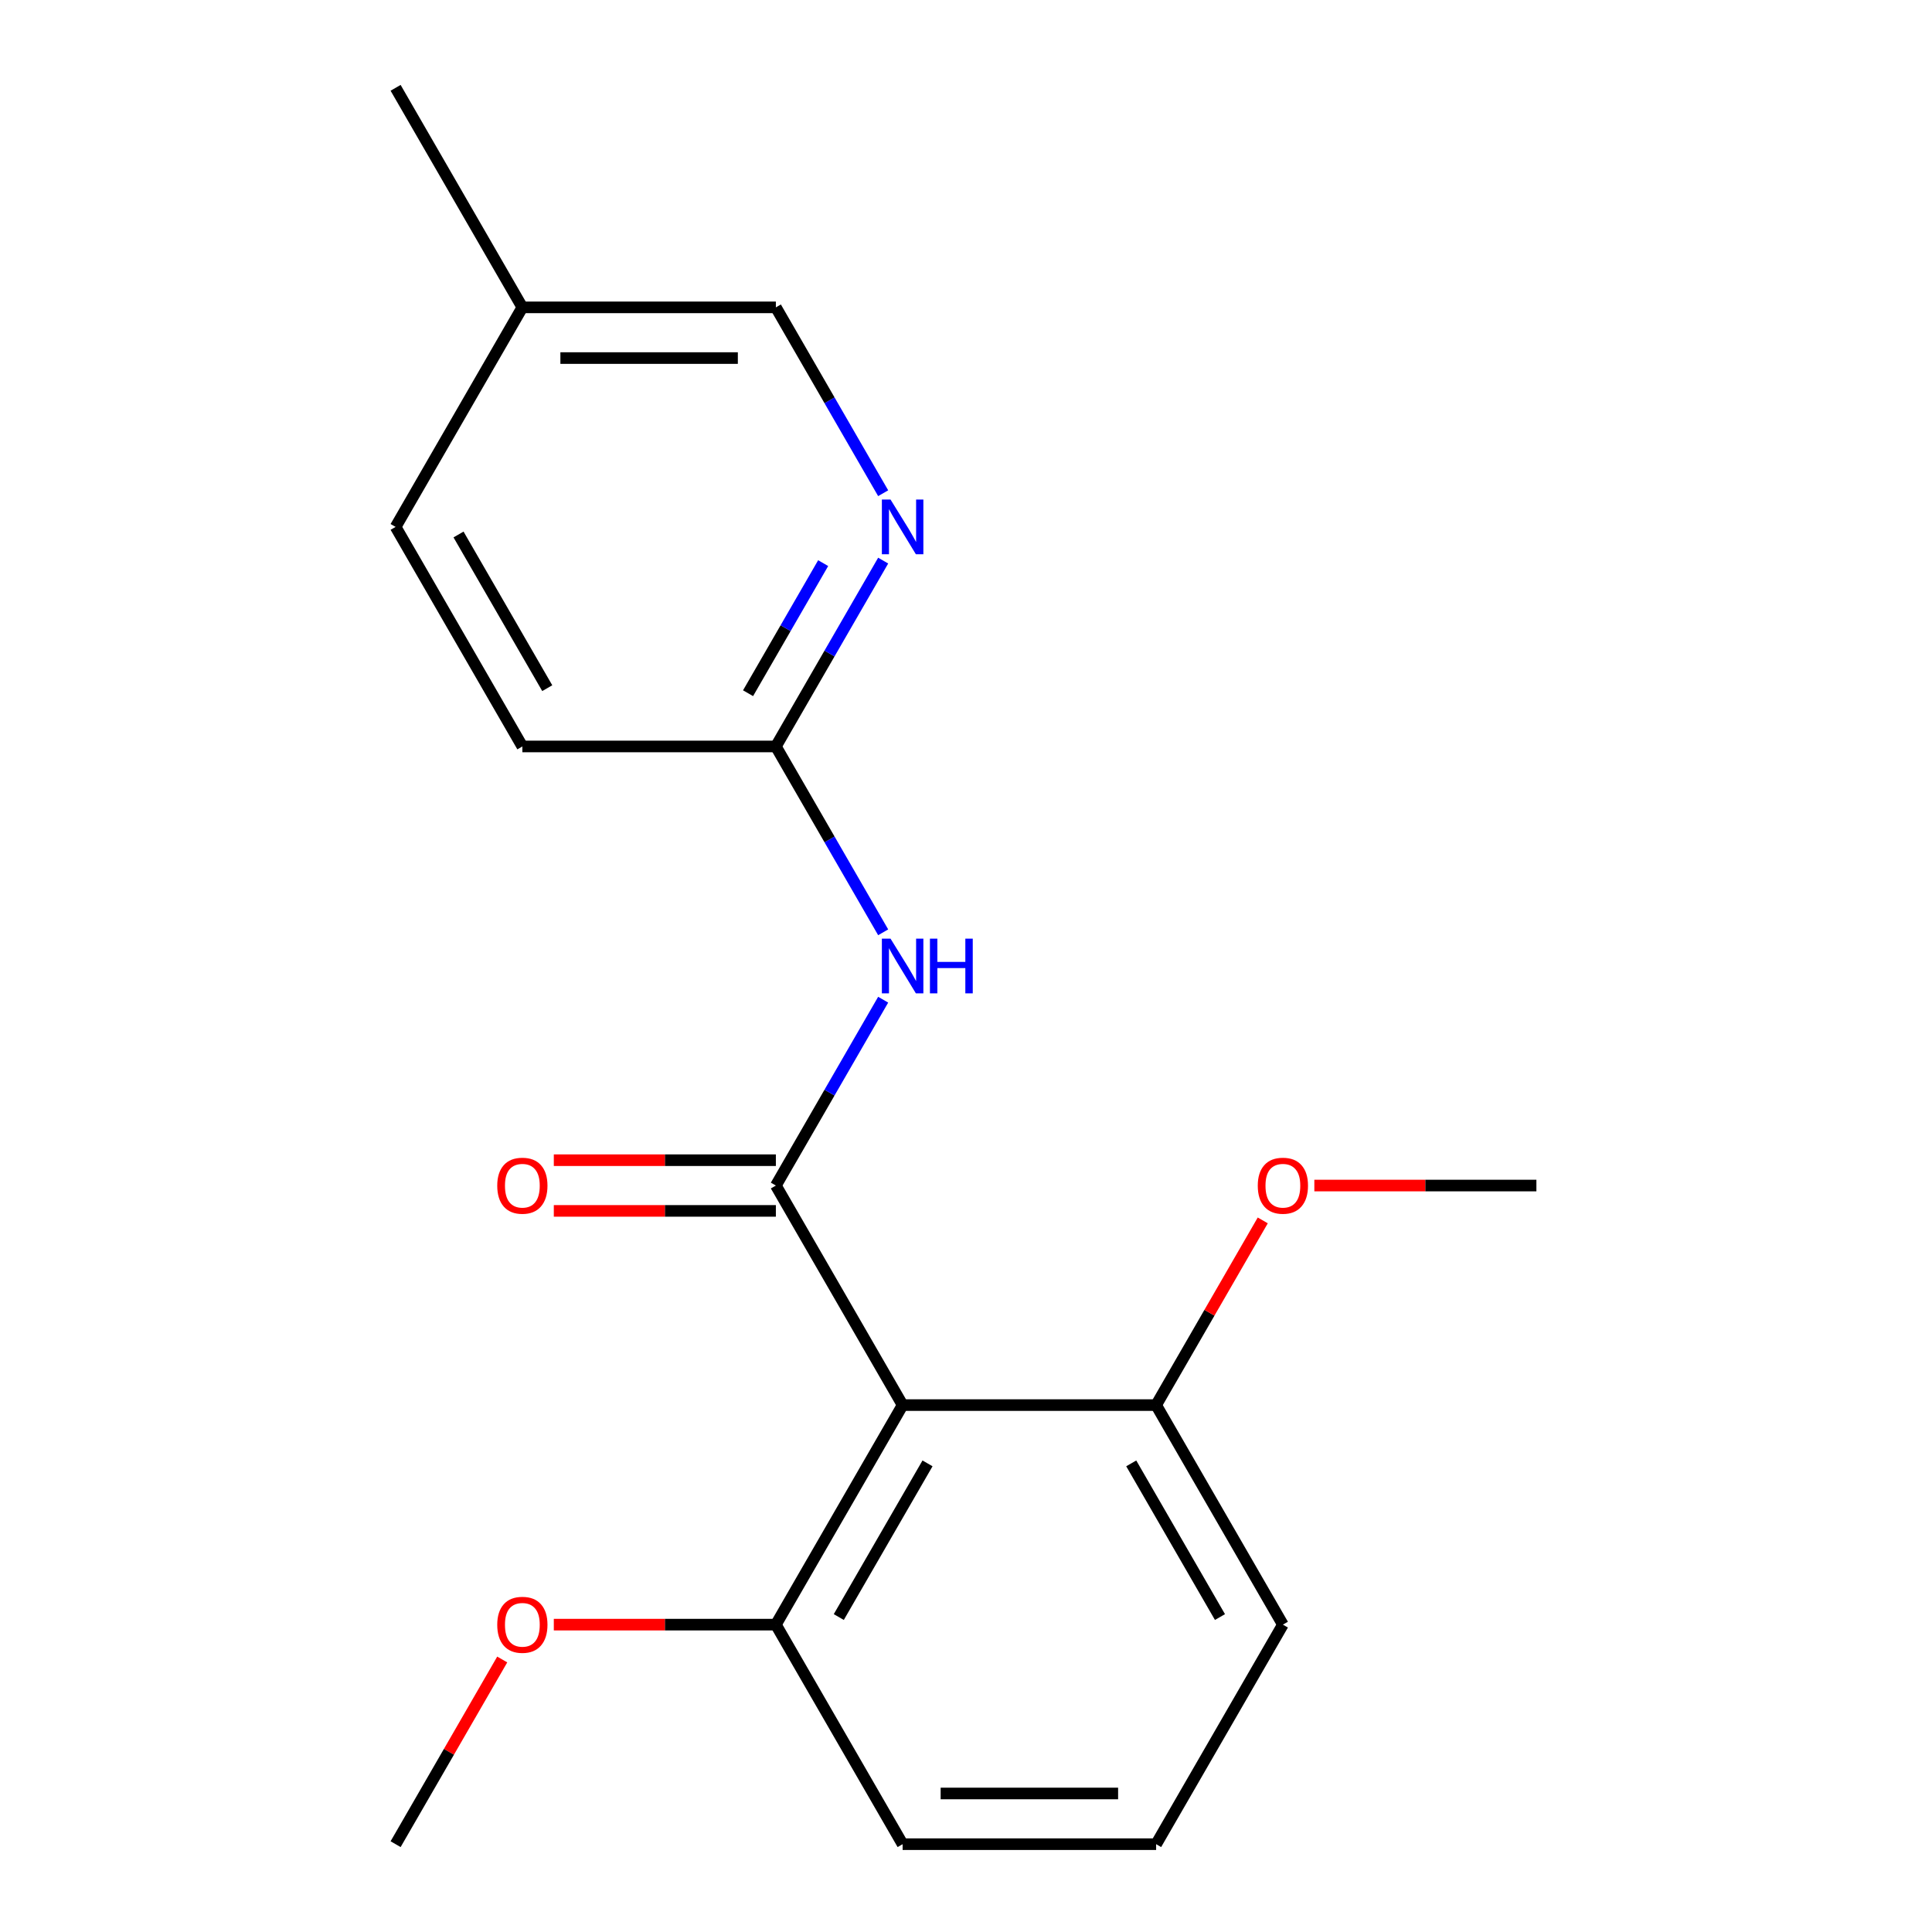 <?xml version='1.0' encoding='iso-8859-1'?>
<svg version='1.1' baseProfile='full'
              xmlns='http://www.w3.org/2000/svg'
                      xmlns:rdkit='http://www.rdkit.org/xml'
                      xmlns:xlink='http://www.w3.org/1999/xlink'
                  xml:space='preserve'
width='1000px' height='1000px' viewBox='0 0 1000 1000'>
<!-- END OF HEADER -->
<rect style='opacity:1.0;fill:#FFFFFF;stroke:none' width='1000' height='1000' x='0' y='0'> </rect>
<path class='bond-0' d='M 401.588,613.636 L 467.196,727.273' style='fill:none;fill-rule:evenodd;stroke:#000000;stroke-width:6px;stroke-linecap:butt;stroke-linejoin:miter;stroke-opacity:1' />
<path class='bond-1' d='M 401.588,613.636 L 429.357,565.538' style='fill:none;fill-rule:evenodd;stroke:#000000;stroke-width:6px;stroke-linecap:butt;stroke-linejoin:miter;stroke-opacity:1' />
<path class='bond-1' d='M 429.357,565.538 L 457.127,517.44' style='fill:none;fill-rule:evenodd;stroke:#0000FF;stroke-width:6px;stroke-linecap:butt;stroke-linejoin:miter;stroke-opacity:1' />
<path class='bond-4' d='M 401.588,600.515 L 344.12,600.515' style='fill:none;fill-rule:evenodd;stroke:#000000;stroke-width:6px;stroke-linecap:butt;stroke-linejoin:miter;stroke-opacity:1' />
<path class='bond-4' d='M 344.12,600.515 L 286.652,600.515' style='fill:none;fill-rule:evenodd;stroke:#FF0000;stroke-width:6px;stroke-linecap:butt;stroke-linejoin:miter;stroke-opacity:1' />
<path class='bond-4' d='M 401.588,626.758 L 344.12,626.758' style='fill:none;fill-rule:evenodd;stroke:#000000;stroke-width:6px;stroke-linecap:butt;stroke-linejoin:miter;stroke-opacity:1' />
<path class='bond-4' d='M 344.12,626.758 L 286.652,626.758' style='fill:none;fill-rule:evenodd;stroke:#FF0000;stroke-width:6px;stroke-linecap:butt;stroke-linejoin:miter;stroke-opacity:1' />
<path class='bond-5' d='M 467.196,727.273 L 401.588,840.909' style='fill:none;fill-rule:evenodd;stroke:#000000;stroke-width:6px;stroke-linecap:butt;stroke-linejoin:miter;stroke-opacity:1' />
<path class='bond-5' d='M 480.082,757.44 L 434.156,836.985' style='fill:none;fill-rule:evenodd;stroke:#000000;stroke-width:6px;stroke-linecap:butt;stroke-linejoin:miter;stroke-opacity:1' />
<path class='bond-6' d='M 467.196,727.273 L 598.412,727.273' style='fill:none;fill-rule:evenodd;stroke:#000000;stroke-width:6px;stroke-linecap:butt;stroke-linejoin:miter;stroke-opacity:1' />
<path class='bond-2' d='M 457.127,482.56 L 429.357,434.462' style='fill:none;fill-rule:evenodd;stroke:#0000FF;stroke-width:6px;stroke-linecap:butt;stroke-linejoin:miter;stroke-opacity:1' />
<path class='bond-2' d='M 429.357,434.462 L 401.588,386.364' style='fill:none;fill-rule:evenodd;stroke:#000000;stroke-width:6px;stroke-linecap:butt;stroke-linejoin:miter;stroke-opacity:1' />
<path class='bond-3' d='M 401.588,386.364 L 429.357,338.266' style='fill:none;fill-rule:evenodd;stroke:#000000;stroke-width:6px;stroke-linecap:butt;stroke-linejoin:miter;stroke-opacity:1' />
<path class='bond-3' d='M 429.357,338.266 L 457.127,290.168' style='fill:none;fill-rule:evenodd;stroke:#0000FF;stroke-width:6px;stroke-linecap:butt;stroke-linejoin:miter;stroke-opacity:1' />
<path class='bond-3' d='M 387.192,358.813 L 406.63,325.144' style='fill:none;fill-rule:evenodd;stroke:#000000;stroke-width:6px;stroke-linecap:butt;stroke-linejoin:miter;stroke-opacity:1' />
<path class='bond-3' d='M 406.63,325.144 L 426.069,291.475' style='fill:none;fill-rule:evenodd;stroke:#0000FF;stroke-width:6px;stroke-linecap:butt;stroke-linejoin:miter;stroke-opacity:1' />
<path class='bond-8' d='M 401.588,386.364 L 270.372,386.364' style='fill:none;fill-rule:evenodd;stroke:#000000;stroke-width:6px;stroke-linecap:butt;stroke-linejoin:miter;stroke-opacity:1' />
<path class='bond-7' d='M 457.127,255.287 L 429.357,207.189' style='fill:none;fill-rule:evenodd;stroke:#0000FF;stroke-width:6px;stroke-linecap:butt;stroke-linejoin:miter;stroke-opacity:1' />
<path class='bond-7' d='M 429.357,207.189 L 401.588,159.091' style='fill:none;fill-rule:evenodd;stroke:#000000;stroke-width:6px;stroke-linecap:butt;stroke-linejoin:miter;stroke-opacity:1' />
<path class='bond-11' d='M 401.588,840.909 L 344.12,840.909' style='fill:none;fill-rule:evenodd;stroke:#000000;stroke-width:6px;stroke-linecap:butt;stroke-linejoin:miter;stroke-opacity:1' />
<path class='bond-11' d='M 344.12,840.909 L 286.652,840.909' style='fill:none;fill-rule:evenodd;stroke:#FF0000;stroke-width:6px;stroke-linecap:butt;stroke-linejoin:miter;stroke-opacity:1' />
<path class='bond-15' d='M 401.588,840.909 L 467.196,954.545' style='fill:none;fill-rule:evenodd;stroke:#000000;stroke-width:6px;stroke-linecap:butt;stroke-linejoin:miter;stroke-opacity:1' />
<path class='bond-10' d='M 598.412,727.273 L 626.008,679.475' style='fill:none;fill-rule:evenodd;stroke:#000000;stroke-width:6px;stroke-linecap:butt;stroke-linejoin:miter;stroke-opacity:1' />
<path class='bond-10' d='M 626.008,679.475 L 653.604,631.677' style='fill:none;fill-rule:evenodd;stroke:#FF0000;stroke-width:6px;stroke-linecap:butt;stroke-linejoin:miter;stroke-opacity:1' />
<path class='bond-14' d='M 598.412,727.273 L 664.02,840.909' style='fill:none;fill-rule:evenodd;stroke:#000000;stroke-width:6px;stroke-linecap:butt;stroke-linejoin:miter;stroke-opacity:1' />
<path class='bond-14' d='M 585.526,757.44 L 631.451,836.985' style='fill:none;fill-rule:evenodd;stroke:#000000;stroke-width:6px;stroke-linecap:butt;stroke-linejoin:miter;stroke-opacity:1' />
<path class='bond-20' d='M 401.588,159.091 L 270.372,159.091' style='fill:none;fill-rule:evenodd;stroke:#000000;stroke-width:6px;stroke-linecap:butt;stroke-linejoin:miter;stroke-opacity:1' />
<path class='bond-20' d='M 381.906,185.334 L 290.054,185.334' style='fill:none;fill-rule:evenodd;stroke:#000000;stroke-width:6px;stroke-linecap:butt;stroke-linejoin:miter;stroke-opacity:1' />
<path class='bond-12' d='M 270.372,386.364 L 204.764,272.727' style='fill:none;fill-rule:evenodd;stroke:#000000;stroke-width:6px;stroke-linecap:butt;stroke-linejoin:miter;stroke-opacity:1' />
<path class='bond-12' d='M 283.258,356.197 L 237.333,276.651' style='fill:none;fill-rule:evenodd;stroke:#000000;stroke-width:6px;stroke-linecap:butt;stroke-linejoin:miter;stroke-opacity:1' />
<path class='bond-9' d='M 270.372,159.091 L 204.764,272.727' style='fill:none;fill-rule:evenodd;stroke:#000000;stroke-width:6px;stroke-linecap:butt;stroke-linejoin:miter;stroke-opacity:1' />
<path class='bond-16' d='M 270.372,159.091 L 204.764,45.455' style='fill:none;fill-rule:evenodd;stroke:#000000;stroke-width:6px;stroke-linecap:butt;stroke-linejoin:miter;stroke-opacity:1' />
<path class='bond-17' d='M 680.3,613.636 L 737.768,613.636' style='fill:none;fill-rule:evenodd;stroke:#FF0000;stroke-width:6px;stroke-linecap:butt;stroke-linejoin:miter;stroke-opacity:1' />
<path class='bond-17' d='M 737.768,613.636 L 795.236,613.636' style='fill:none;fill-rule:evenodd;stroke:#000000;stroke-width:6px;stroke-linecap:butt;stroke-linejoin:miter;stroke-opacity:1' />
<path class='bond-18' d='M 259.956,858.949 L 232.36,906.747' style='fill:none;fill-rule:evenodd;stroke:#FF0000;stroke-width:6px;stroke-linecap:butt;stroke-linejoin:miter;stroke-opacity:1' />
<path class='bond-18' d='M 232.36,906.747 L 204.764,954.545' style='fill:none;fill-rule:evenodd;stroke:#000000;stroke-width:6px;stroke-linecap:butt;stroke-linejoin:miter;stroke-opacity:1' />
<path class='bond-13' d='M 598.412,954.545 L 664.02,840.909' style='fill:none;fill-rule:evenodd;stroke:#000000;stroke-width:6px;stroke-linecap:butt;stroke-linejoin:miter;stroke-opacity:1' />
<path class='bond-19' d='M 598.412,954.545 L 467.196,954.545' style='fill:none;fill-rule:evenodd;stroke:#000000;stroke-width:6px;stroke-linecap:butt;stroke-linejoin:miter;stroke-opacity:1' />
<path class='bond-19' d='M 578.73,928.302 L 486.878,928.302' style='fill:none;fill-rule:evenodd;stroke:#000000;stroke-width:6px;stroke-linecap:butt;stroke-linejoin:miter;stroke-opacity:1' />
<path  class='atom-2' d='M 460.936 485.84
L 470.216 500.84
Q 471.136 502.32, 472.616 505
Q 474.096 507.68, 474.176 507.84
L 474.176 485.84
L 477.936 485.84
L 477.936 514.16
L 474.056 514.16
L 464.096 497.76
Q 462.936 495.84, 461.696 493.64
Q 460.496 491.44, 460.136 490.76
L 460.136 514.16
L 456.456 514.16
L 456.456 485.84
L 460.936 485.84
' fill='#0000FF'/>
<path  class='atom-2' d='M 481.336 485.84
L 485.176 485.84
L 485.176 497.88
L 499.656 497.88
L 499.656 485.84
L 503.496 485.84
L 503.496 514.16
L 499.656 514.16
L 499.656 501.08
L 485.176 501.08
L 485.176 514.16
L 481.336 514.16
L 481.336 485.84
' fill='#0000FF'/>
<path  class='atom-4' d='M 460.936 258.567
L 470.216 273.567
Q 471.136 275.047, 472.616 277.727
Q 474.096 280.407, 474.176 280.567
L 474.176 258.567
L 477.936 258.567
L 477.936 286.887
L 474.056 286.887
L 464.096 270.487
Q 462.936 268.567, 461.696 266.367
Q 460.496 264.167, 460.136 263.487
L 460.136 286.887
L 456.456 286.887
L 456.456 258.567
L 460.936 258.567
' fill='#0000FF'/>
<path  class='atom-5' d='M 257.372 613.716
Q 257.372 606.916, 260.732 603.116
Q 264.092 599.316, 270.372 599.316
Q 276.652 599.316, 280.012 603.116
Q 283.372 606.916, 283.372 613.716
Q 283.372 620.596, 279.972 624.516
Q 276.572 628.396, 270.372 628.396
Q 264.132 628.396, 260.732 624.516
Q 257.372 620.636, 257.372 613.716
M 270.372 625.196
Q 274.692 625.196, 277.012 622.316
Q 279.372 619.396, 279.372 613.716
Q 279.372 608.156, 277.012 605.356
Q 274.692 602.516, 270.372 602.516
Q 266.052 602.516, 263.692 605.316
Q 261.372 608.116, 261.372 613.716
Q 261.372 619.436, 263.692 622.316
Q 266.052 625.196, 270.372 625.196
' fill='#FF0000'/>
<path  class='atom-11' d='M 651.02 613.716
Q 651.02 606.916, 654.38 603.116
Q 657.74 599.316, 664.02 599.316
Q 670.3 599.316, 673.66 603.116
Q 677.02 606.916, 677.02 613.716
Q 677.02 620.596, 673.62 624.516
Q 670.22 628.396, 664.02 628.396
Q 657.78 628.396, 654.38 624.516
Q 651.02 620.636, 651.02 613.716
M 664.02 625.196
Q 668.34 625.196, 670.66 622.316
Q 673.02 619.396, 673.02 613.716
Q 673.02 608.156, 670.66 605.356
Q 668.34 602.516, 664.02 602.516
Q 659.7 602.516, 657.34 605.316
Q 655.02 608.116, 655.02 613.716
Q 655.02 619.436, 657.34 622.316
Q 659.7 625.196, 664.02 625.196
' fill='#FF0000'/>
<path  class='atom-12' d='M 257.372 840.989
Q 257.372 834.189, 260.732 830.389
Q 264.092 826.589, 270.372 826.589
Q 276.652 826.589, 280.012 830.389
Q 283.372 834.189, 283.372 840.989
Q 283.372 847.869, 279.972 851.789
Q 276.572 855.669, 270.372 855.669
Q 264.132 855.669, 260.732 851.789
Q 257.372 847.909, 257.372 840.989
M 270.372 852.469
Q 274.692 852.469, 277.012 849.589
Q 279.372 846.669, 279.372 840.989
Q 279.372 835.429, 277.012 832.629
Q 274.692 829.789, 270.372 829.789
Q 266.052 829.789, 263.692 832.589
Q 261.372 835.389, 261.372 840.989
Q 261.372 846.709, 263.692 849.589
Q 266.052 852.469, 270.372 852.469
' fill='#FF0000'/>
</svg>
